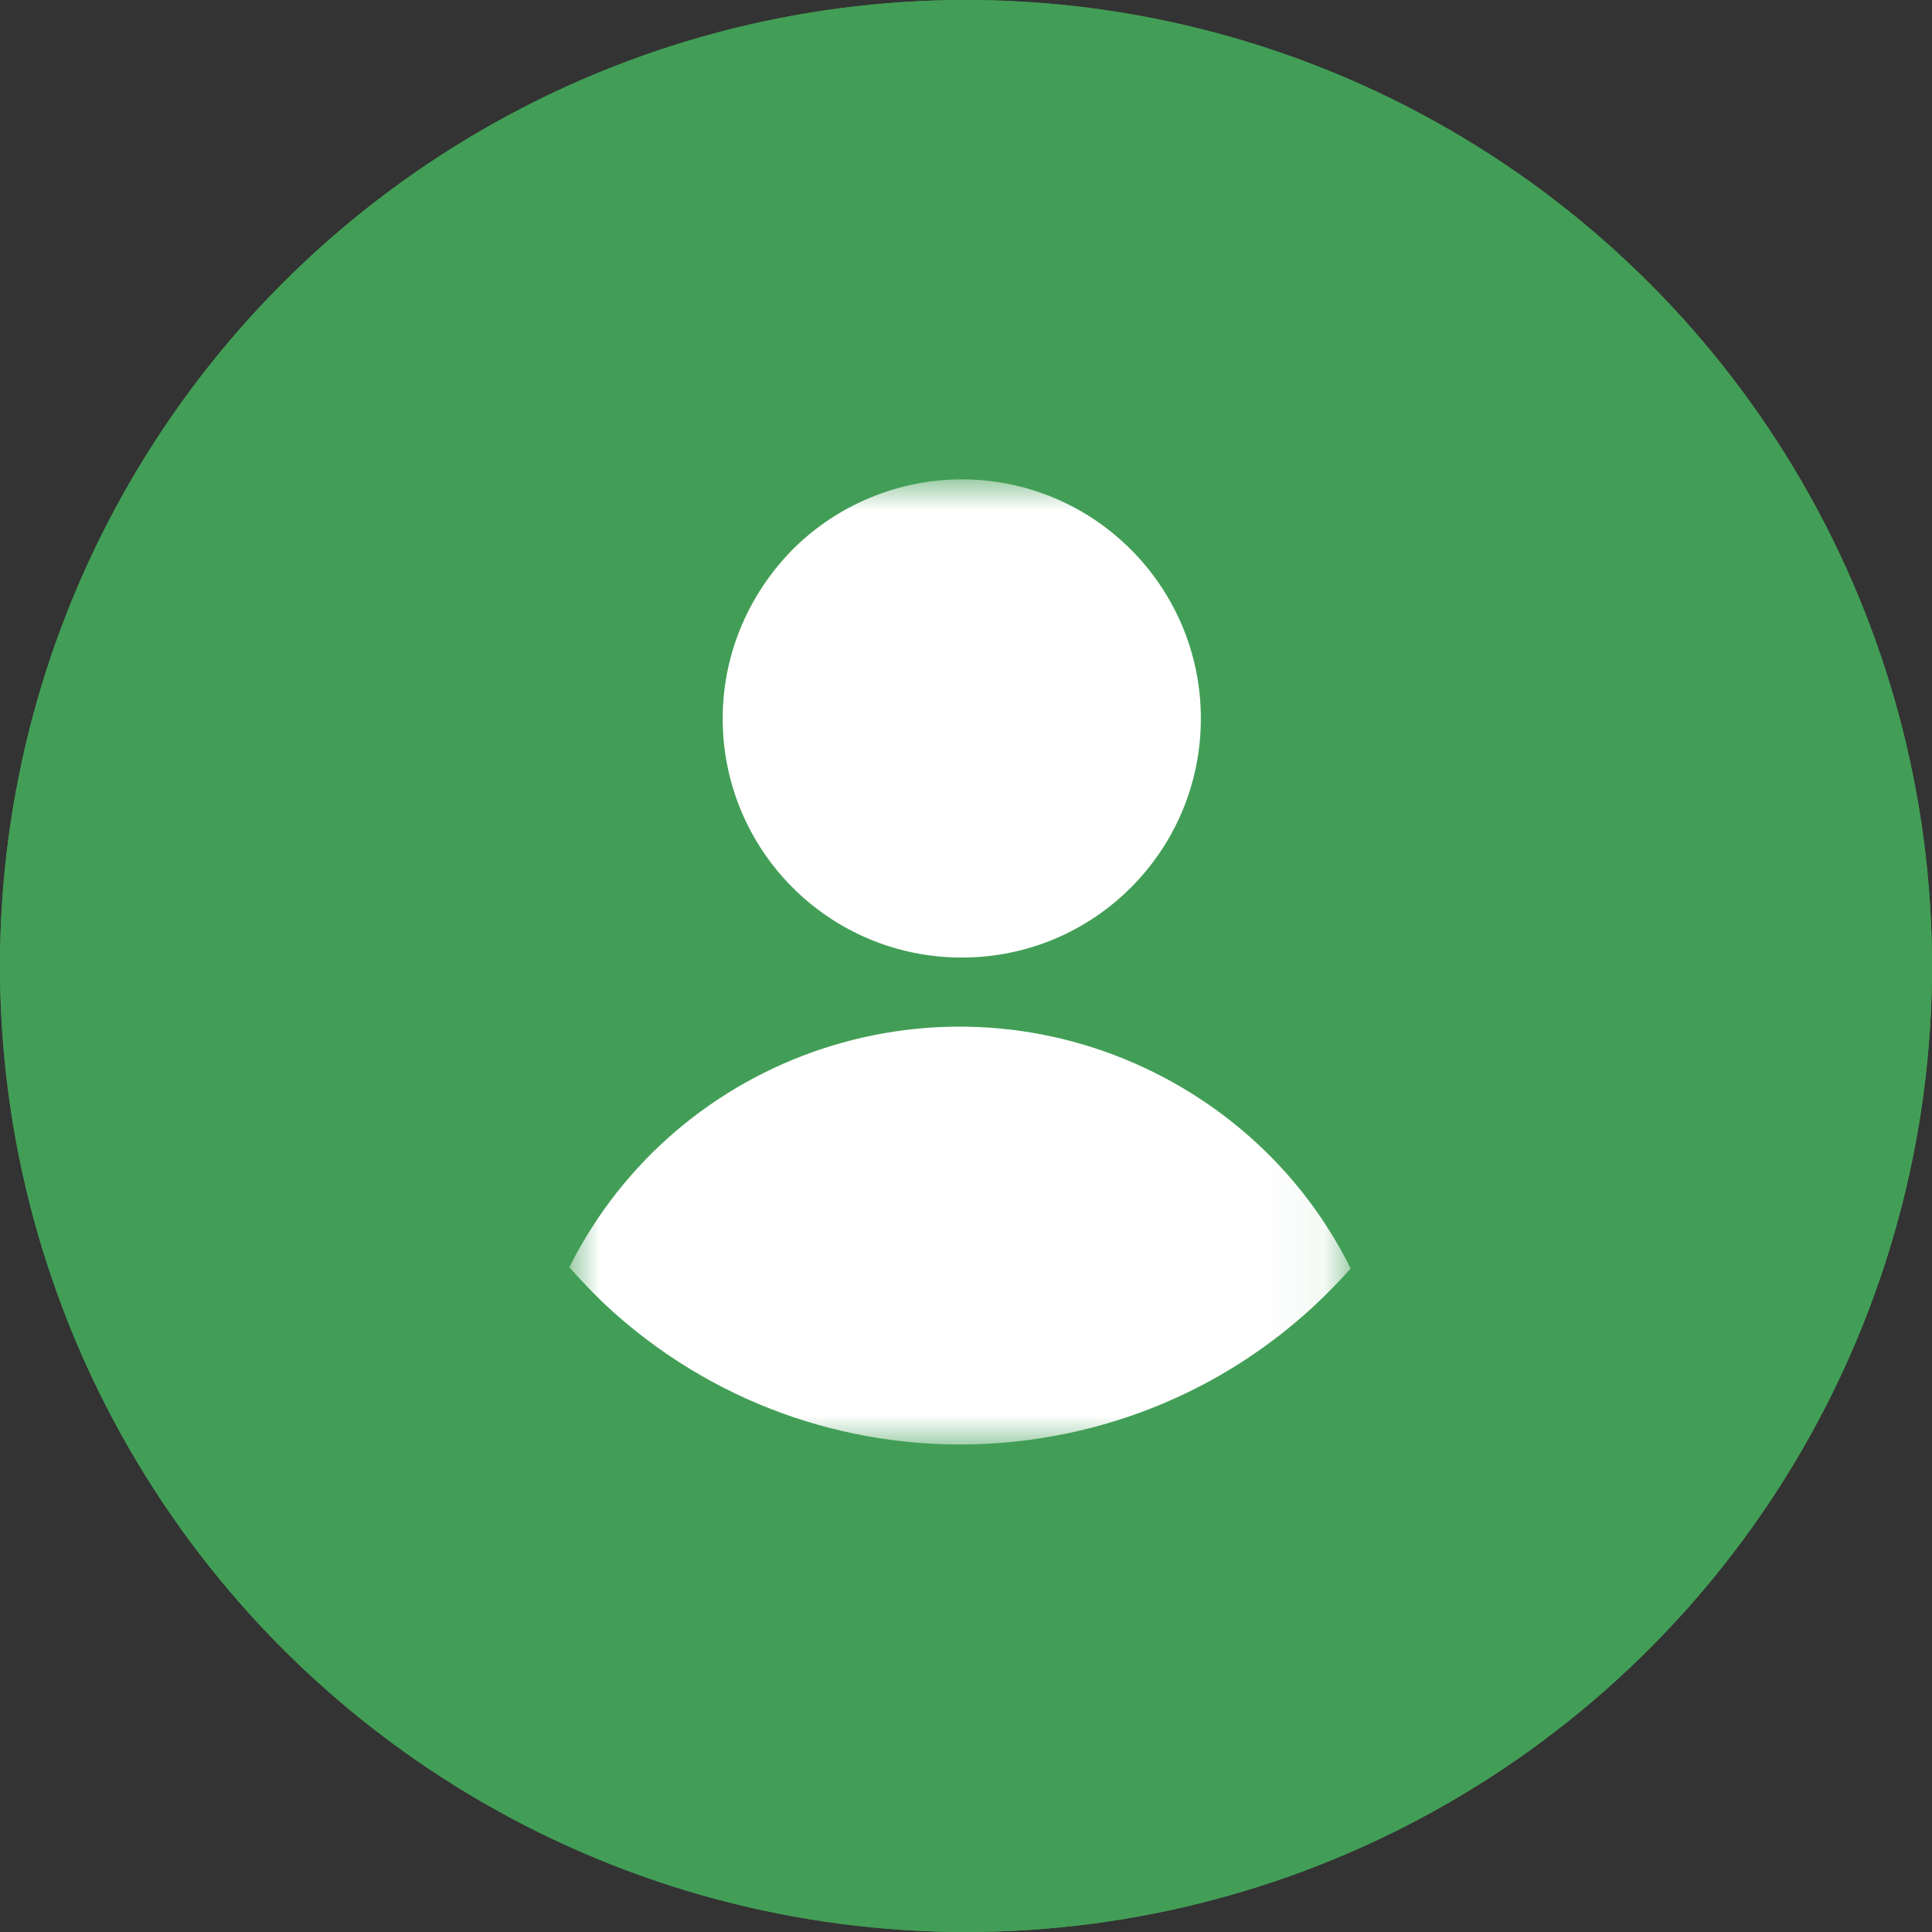 <svg width="32" height="32" viewBox="0 0 32 32" fill="none" xmlns="http://www.w3.org/2000/svg" xmlns:xlink="http://www.w3.org/1999/xlink">
	<rect x="0" y="0" width="32" height="32" fill="#333333" stroke="none"/>
	<g style="mix-blend-mode:normal">
		<circle id="Ellipse 1" cx="16" cy="16" r="16" fill="#429E56" fill-opacity="1"/>
		<circle id="Ellipse 1" cx="16" cy="16" r="15" stroke="#429E56" stroke-opacity="1" stroke-width="2"/>
	</g>
	<mask id="mask1_280" mask-type="alpha" maskUnits="userSpaceOnUse" x="9.434" y="7.948" width="12.945" height="15.982">
		<g style="mix-blend-mode:normal">
			<rect id="Rechteck 18" x="9.434" y="7.948" width="12.945" height="15.982" fill="#FFFFFF" fill-opacity="1"/>
		</g>
	</mask>
	<g mask="url(#mask1_280)">
		<g style="mix-blend-mode:normal">
			<path id="Pfad 60" d="M9.43 20.99C11.22 17.42 15.57 15.98 19.15 17.78C20.54 18.48 21.68 19.61 22.37 21.01C19.22 24.58 13.76 24.92 10.19 21.76C9.92 21.52 9.67 21.26 9.43 20.99ZM15.93 7.94C18.12 7.94 19.89 9.72 19.89 11.9C19.89 14.09 18.12 15.86 15.93 15.86C13.74 15.86 11.97 14.09 11.97 11.9C11.97 10.85 12.39 9.85 13.13 9.1C13.87 8.36 14.88 7.94 15.93 7.94Z" fill="#FFFFFF" fill-opacity="1" fill-rule="evenodd"/>
		</g>
	</g>
</svg>
